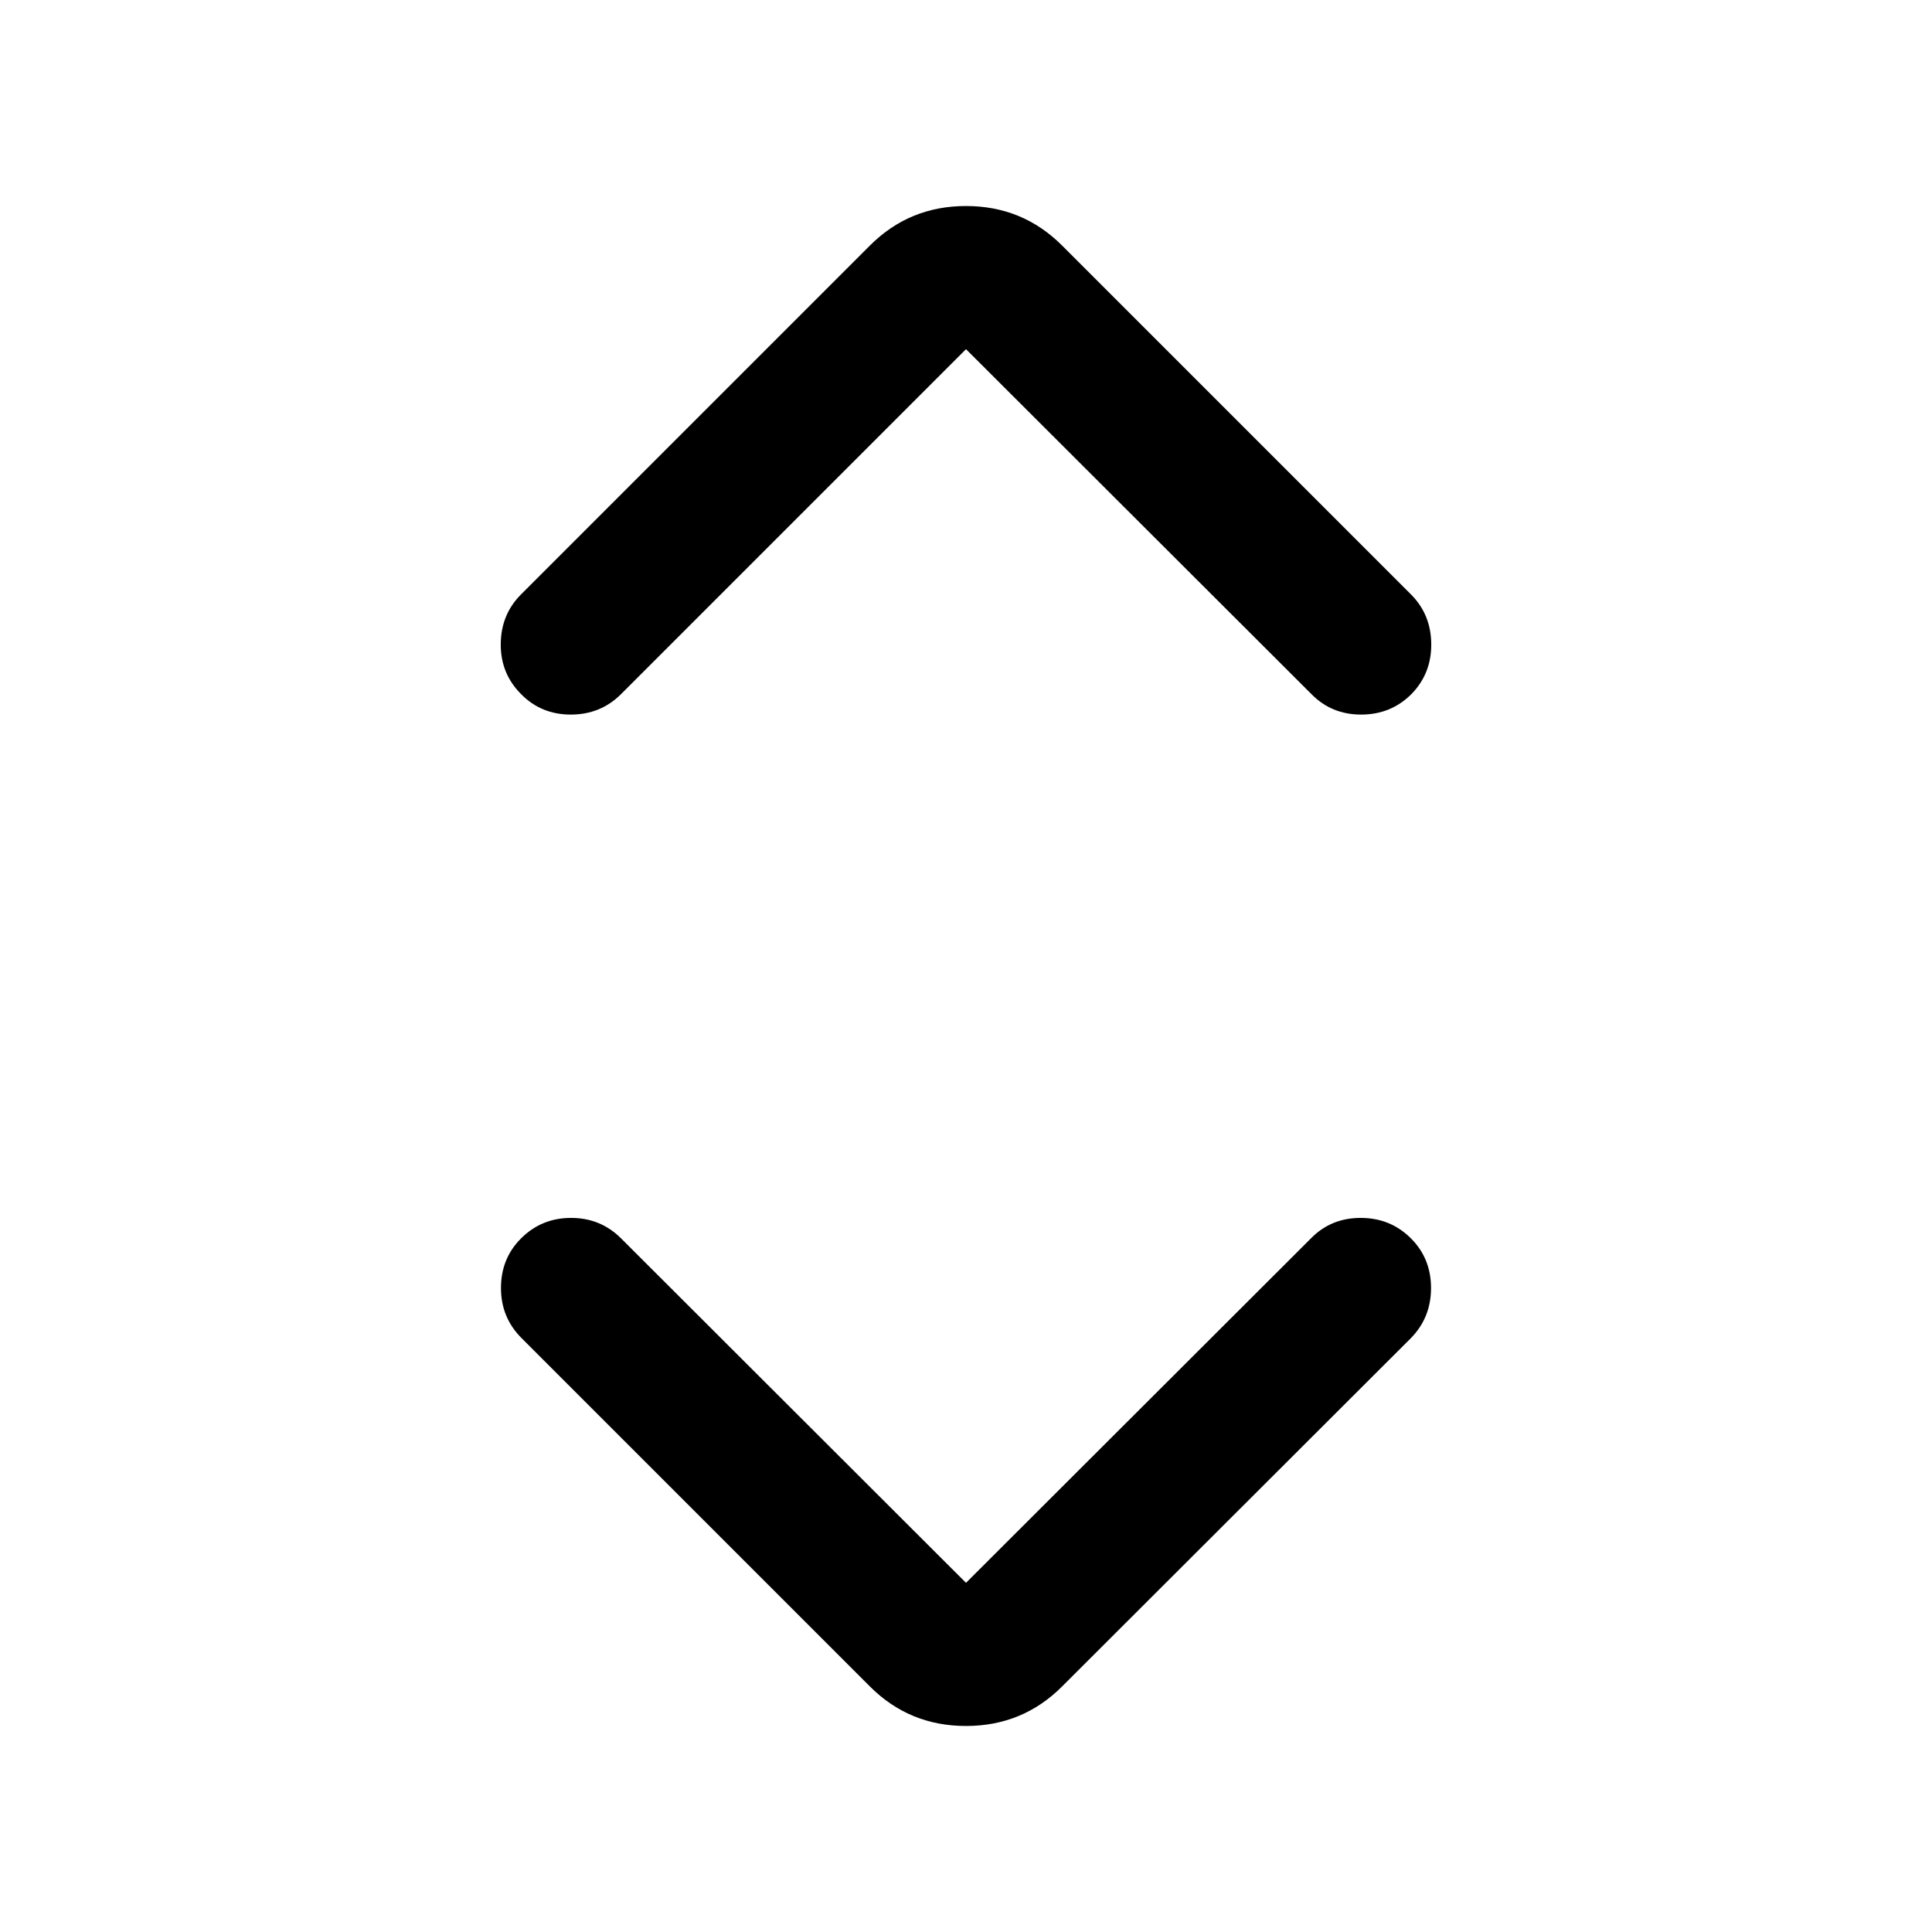 <svg xmlns="http://www.w3.org/2000/svg" width="48" height="48" viewBox="0 -960 960 960"><path d="m480-173.5 171.37-171.13q9.96-10.2 24.75-10.2t24.99 10.2q9.96 9.96 9.96 24.63 0 14.67-9.96 24.87L527.74-122q-19.63 19.63-47.74 19.63-28.11 0-47.74-19.63L259.13-295.13q-10.2-10.2-10.2-24.87 0-14.67 9.96-24.63 10.2-10.2 24.87-10.2 14.67 0 24.87 10.2L480-173.5Zm0-613L308.63-615.13q-10.2 10.2-24.99 10.2t-24.75-10.2q-10.19-10.2-10.07-24.87.11-14.67 10.07-24.63L432.26-838q19.63-19.63 47.74-19.63 28.11 0 47.74 19.63l173.37 173.37q9.96 9.96 10.07 24.63.12 14.67-9.83 24.87-10.2 10.2-24.99 10.2t-24.75-10.2L480-786.5Z"/></svg>
